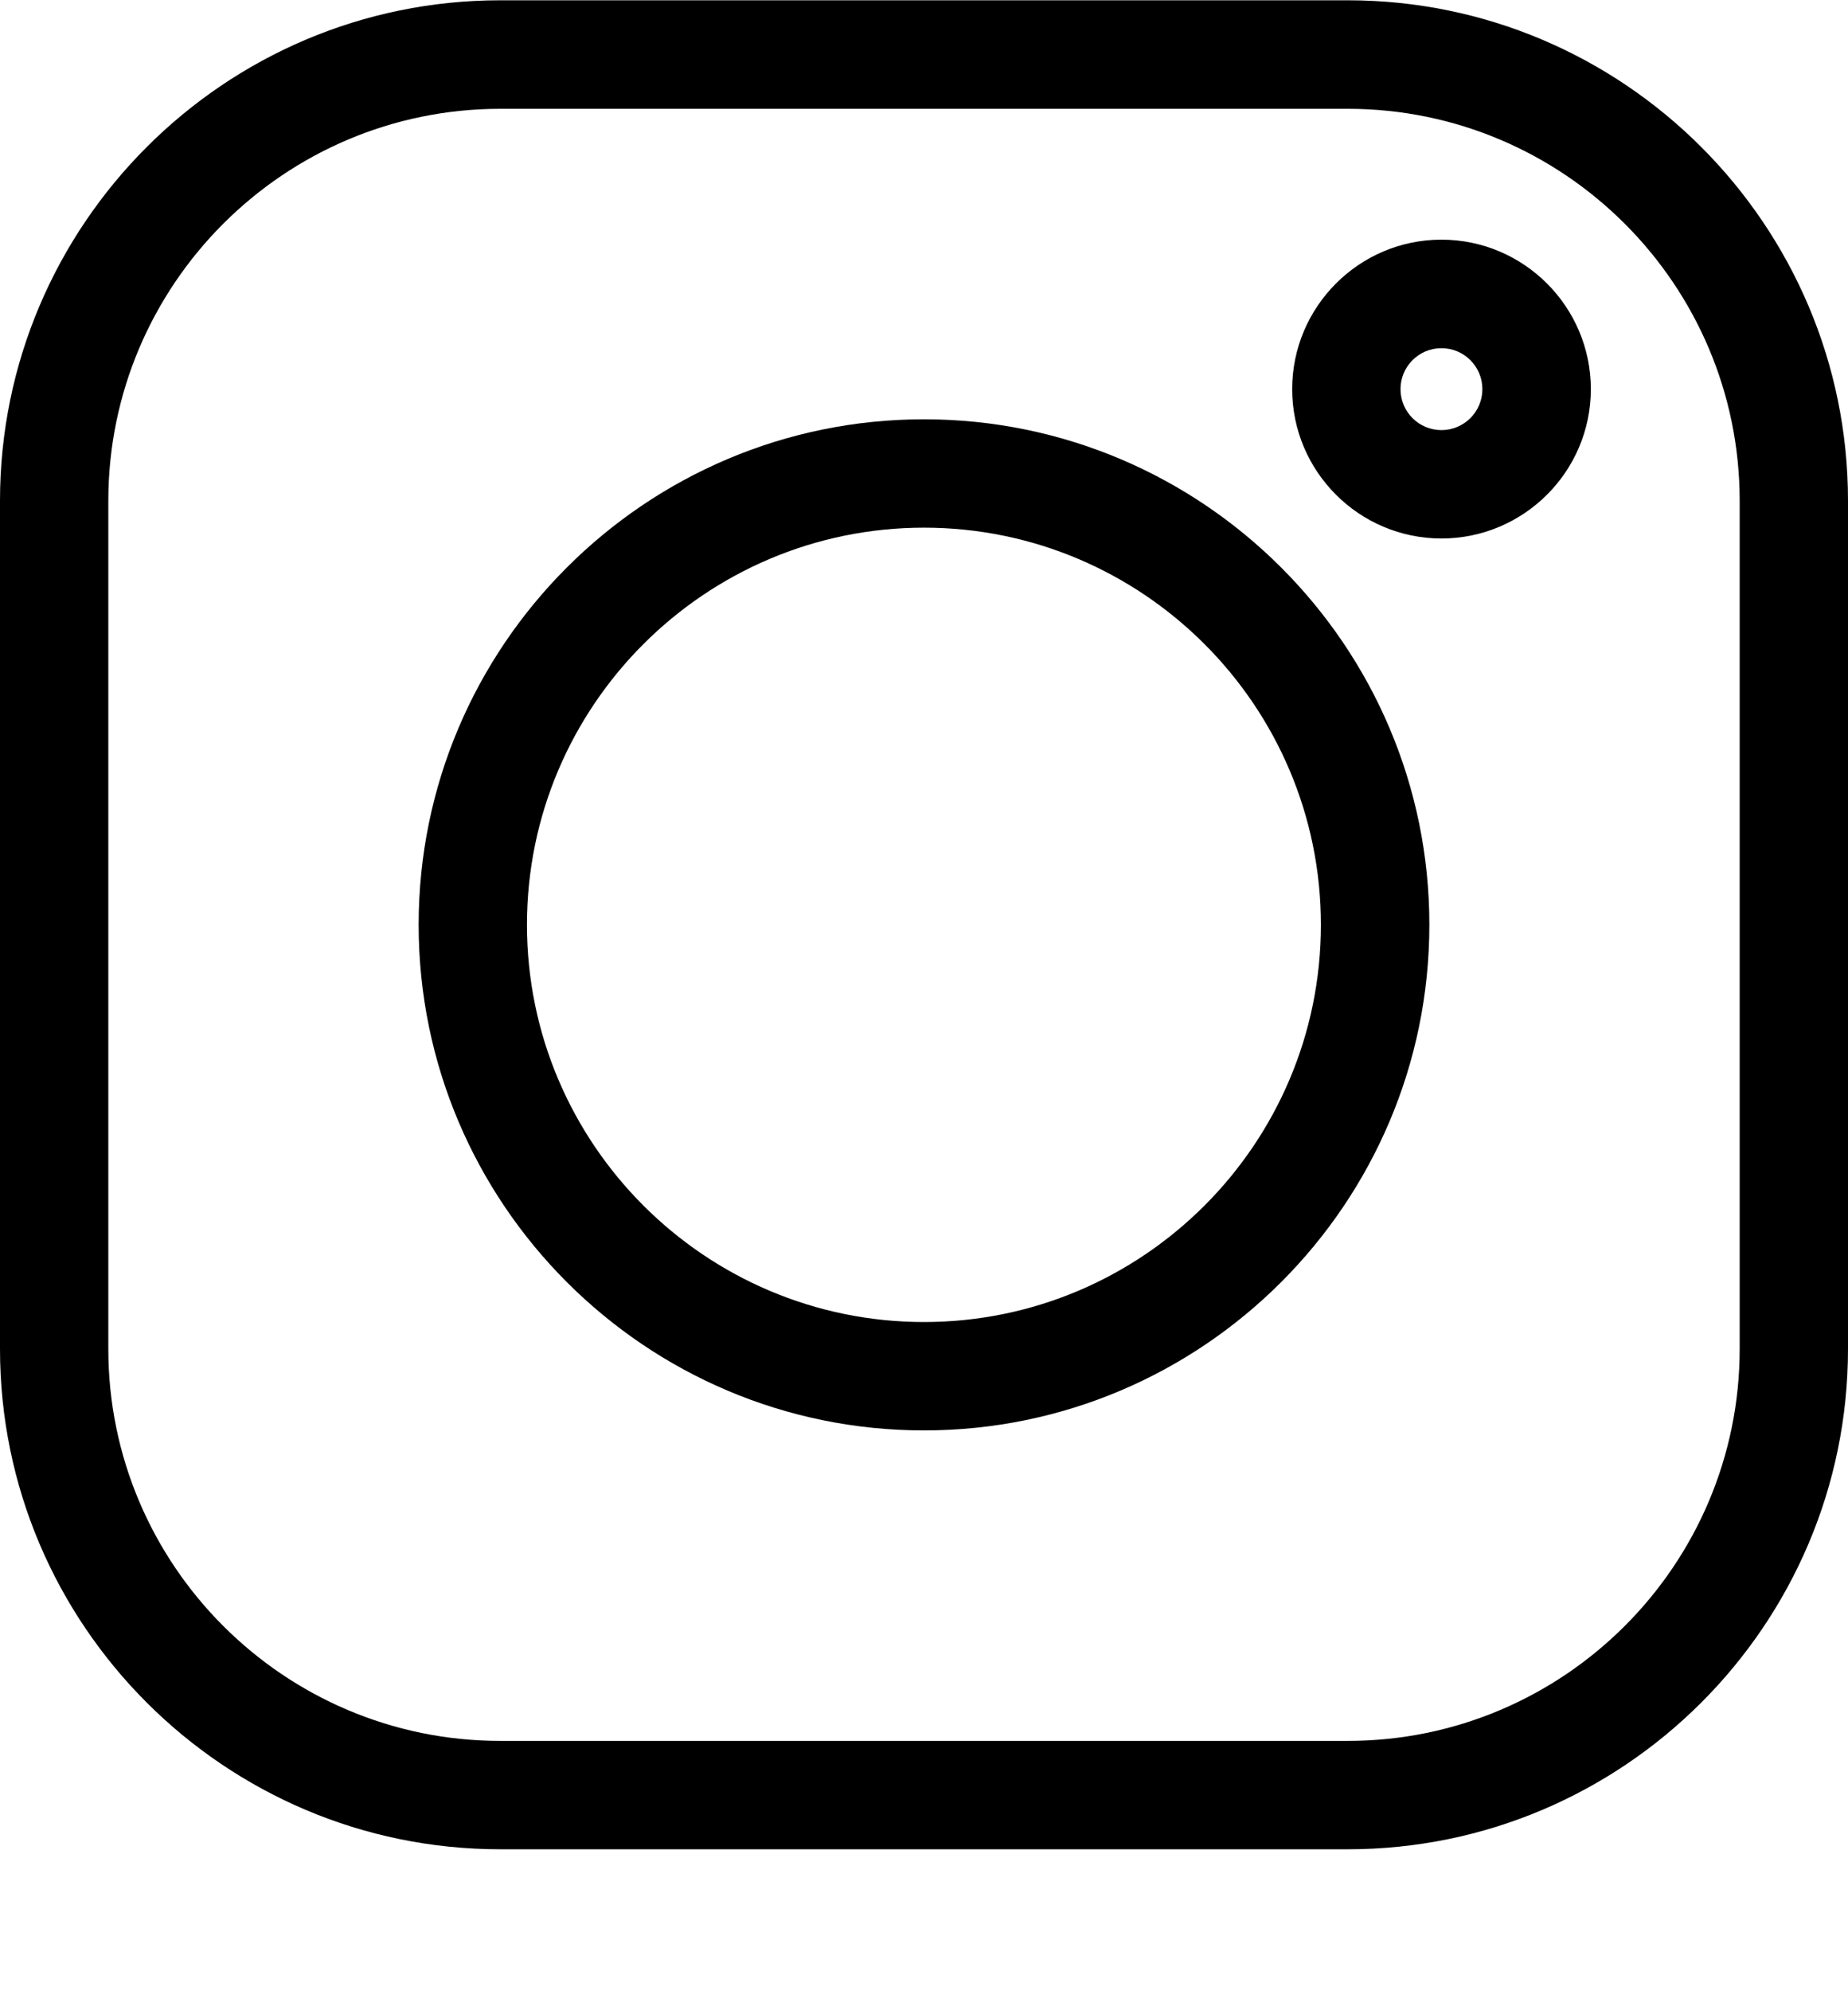 <svg width="13" height="14" viewBox="0 0 13 14" fill="none" xmlns="http://www.w3.org/2000/svg">
<g clip-path="url(#clip0_175_4005)">
<path d="M9.481 0.002H3.519C1.579 0.002 0 1.581 0 3.521V9.484C0 11.424 1.579 13.002 3.519 13.002H9.481C11.421 13.002 13 11.424 13 9.484V3.521C13 1.581 11.421 0.002 9.481 0.002V0.002ZM12.238 9.484C12.238 11.004 11.001 12.24 9.481 12.24H3.519C1.999 12.24 0.762 11.004 0.762 9.484V3.521C0.762 2.001 1.999 0.765 3.519 0.765H9.481C11.001 0.765 12.238 2.001 12.238 3.521V9.484Z" fill="black"/>
<path d="M6.5 2.948C4.54 2.948 2.945 4.542 2.945 6.502C2.945 8.462 4.54 10.057 6.5 10.057C8.46 10.057 10.055 8.462 10.055 6.502C10.055 4.542 8.46 2.948 6.5 2.948ZM6.5 9.295C4.96 9.295 3.707 8.042 3.707 6.502C3.707 4.963 4.96 3.71 6.5 3.71C8.04 3.71 9.292 4.963 9.292 6.502C9.292 8.042 8.04 9.295 6.5 9.295Z" fill="black"/>
<path d="M10.14 1.685C9.561 1.685 9.09 2.157 9.09 2.736C9.09 3.315 9.561 3.786 10.14 3.786C10.719 3.786 11.191 3.315 11.191 2.736C11.191 2.157 10.719 1.685 10.14 1.685ZM10.14 3.024C9.981 3.024 9.852 2.895 9.852 2.736C9.852 2.577 9.981 2.448 10.14 2.448C10.299 2.448 10.428 2.577 10.428 2.736C10.428 2.895 10.299 3.024 10.14 3.024Z" fill="black"/>
</g>
<defs>
<clipPath id="clip0_175_4005">
<rect width="13" height="13" fill="white" transform="translate(0 0.002)"/>
</clipPath>
</defs>
</svg>
